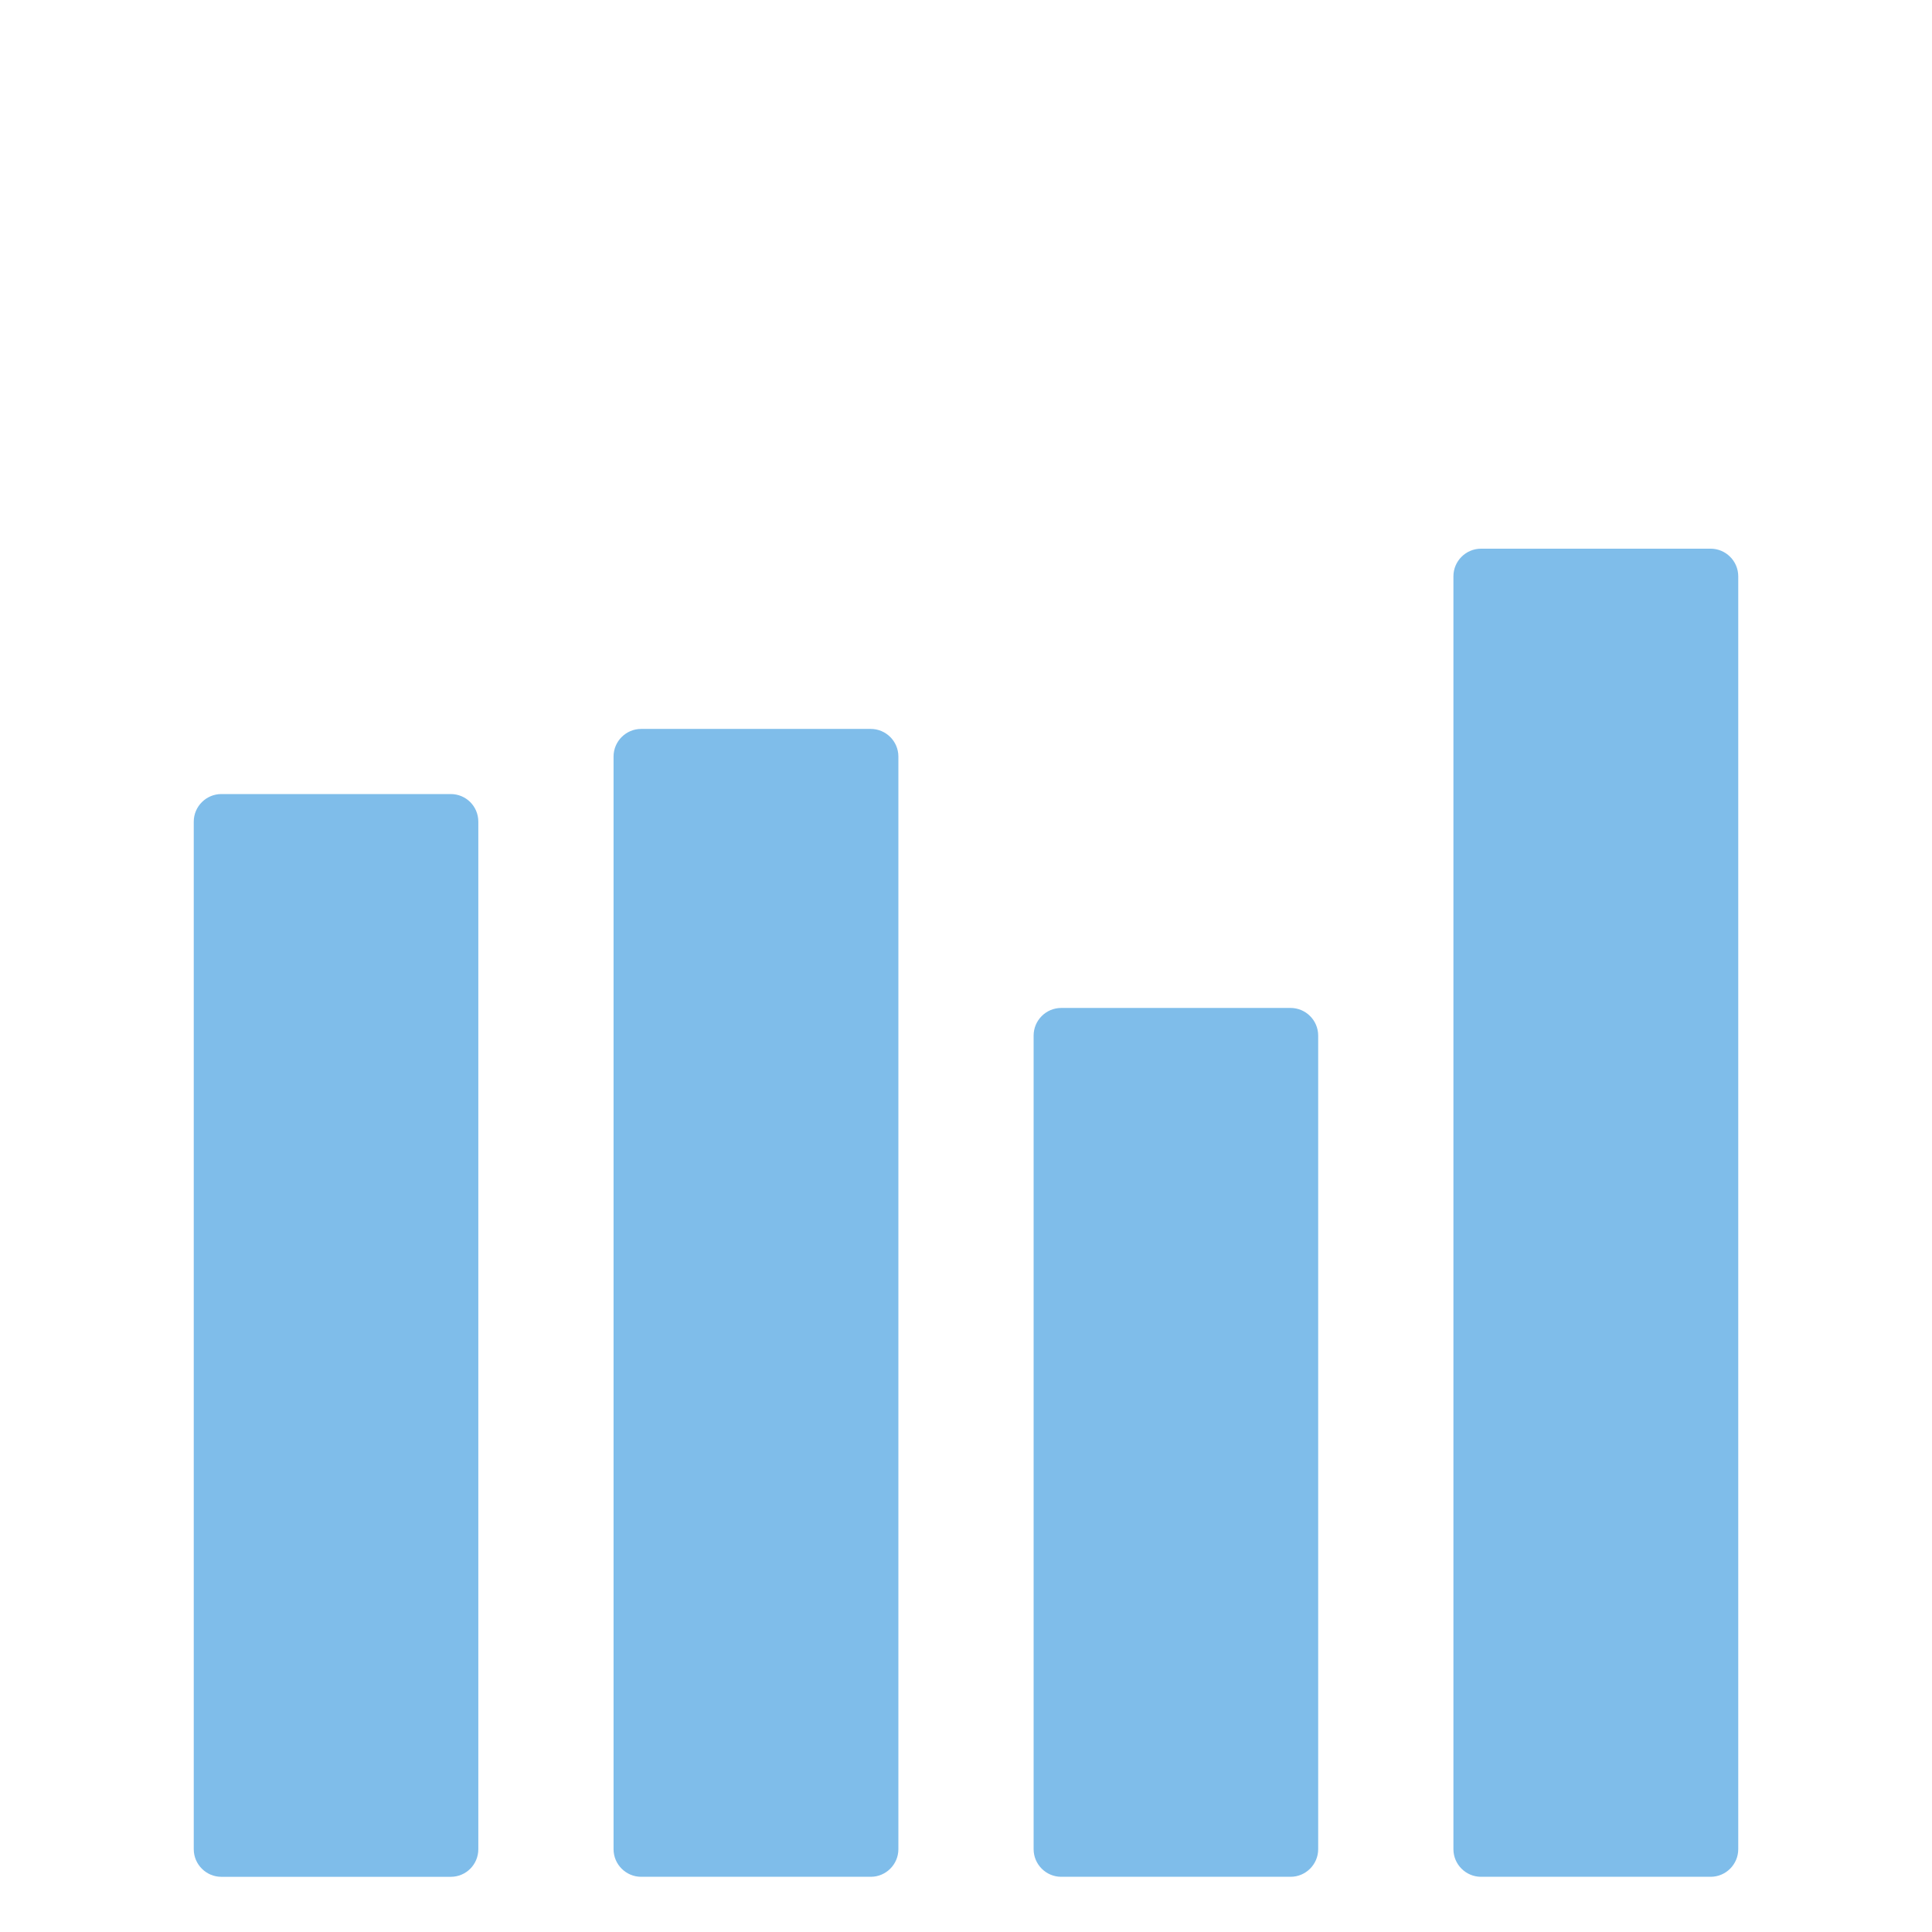 <svg width="80" height="80" viewBox="0 0 80 80" fill="none" xmlns="http://www.w3.org/2000/svg">
<path d="M19.806 34.023V76.572C19.806 77.2 19.303 77.715 18.663 77.715H9.166C8.537 77.715 8.023 77.2 8.023 76.572V34.023C8.023 33.394 8.537 32.88 9.166 32.88H18.663C19.303 32.88 19.806 33.394 19.806 34.023Z" fill="#7FBDEA"/>
<path d="M37.2 31.326V76.572C37.2 77.2 36.686 77.714 36.057 77.714H26.549C25.92 77.714 25.406 77.2 25.406 76.572V31.326C25.406 30.697 25.92 30.183 26.549 30.183H36.057C36.686 30.183 37.2 30.697 37.2 31.326Z" fill="#7FBDEA"/>
<path d="M71.977 23.863V76.571C71.977 77.2 71.463 77.714 70.834 77.714H61.326C60.697 77.714 60.183 77.2 60.183 76.571V23.863C60.183 23.234 60.697 22.72 61.326 22.72H70.834C71.463 22.72 71.977 23.234 71.977 23.863Z" fill="#7FBDEA"/>
<path d="M54.583 42.88V76.571C54.583 77.2 54.069 77.714 53.44 77.714H43.943C43.314 77.714 42.8 77.2 42.8 76.571V42.88C42.8 42.251 43.314 41.737 43.943 41.737H53.44C54.069 41.737 54.583 42.251 54.583 42.88Z" fill="#7FBDEA"/>
</svg>
